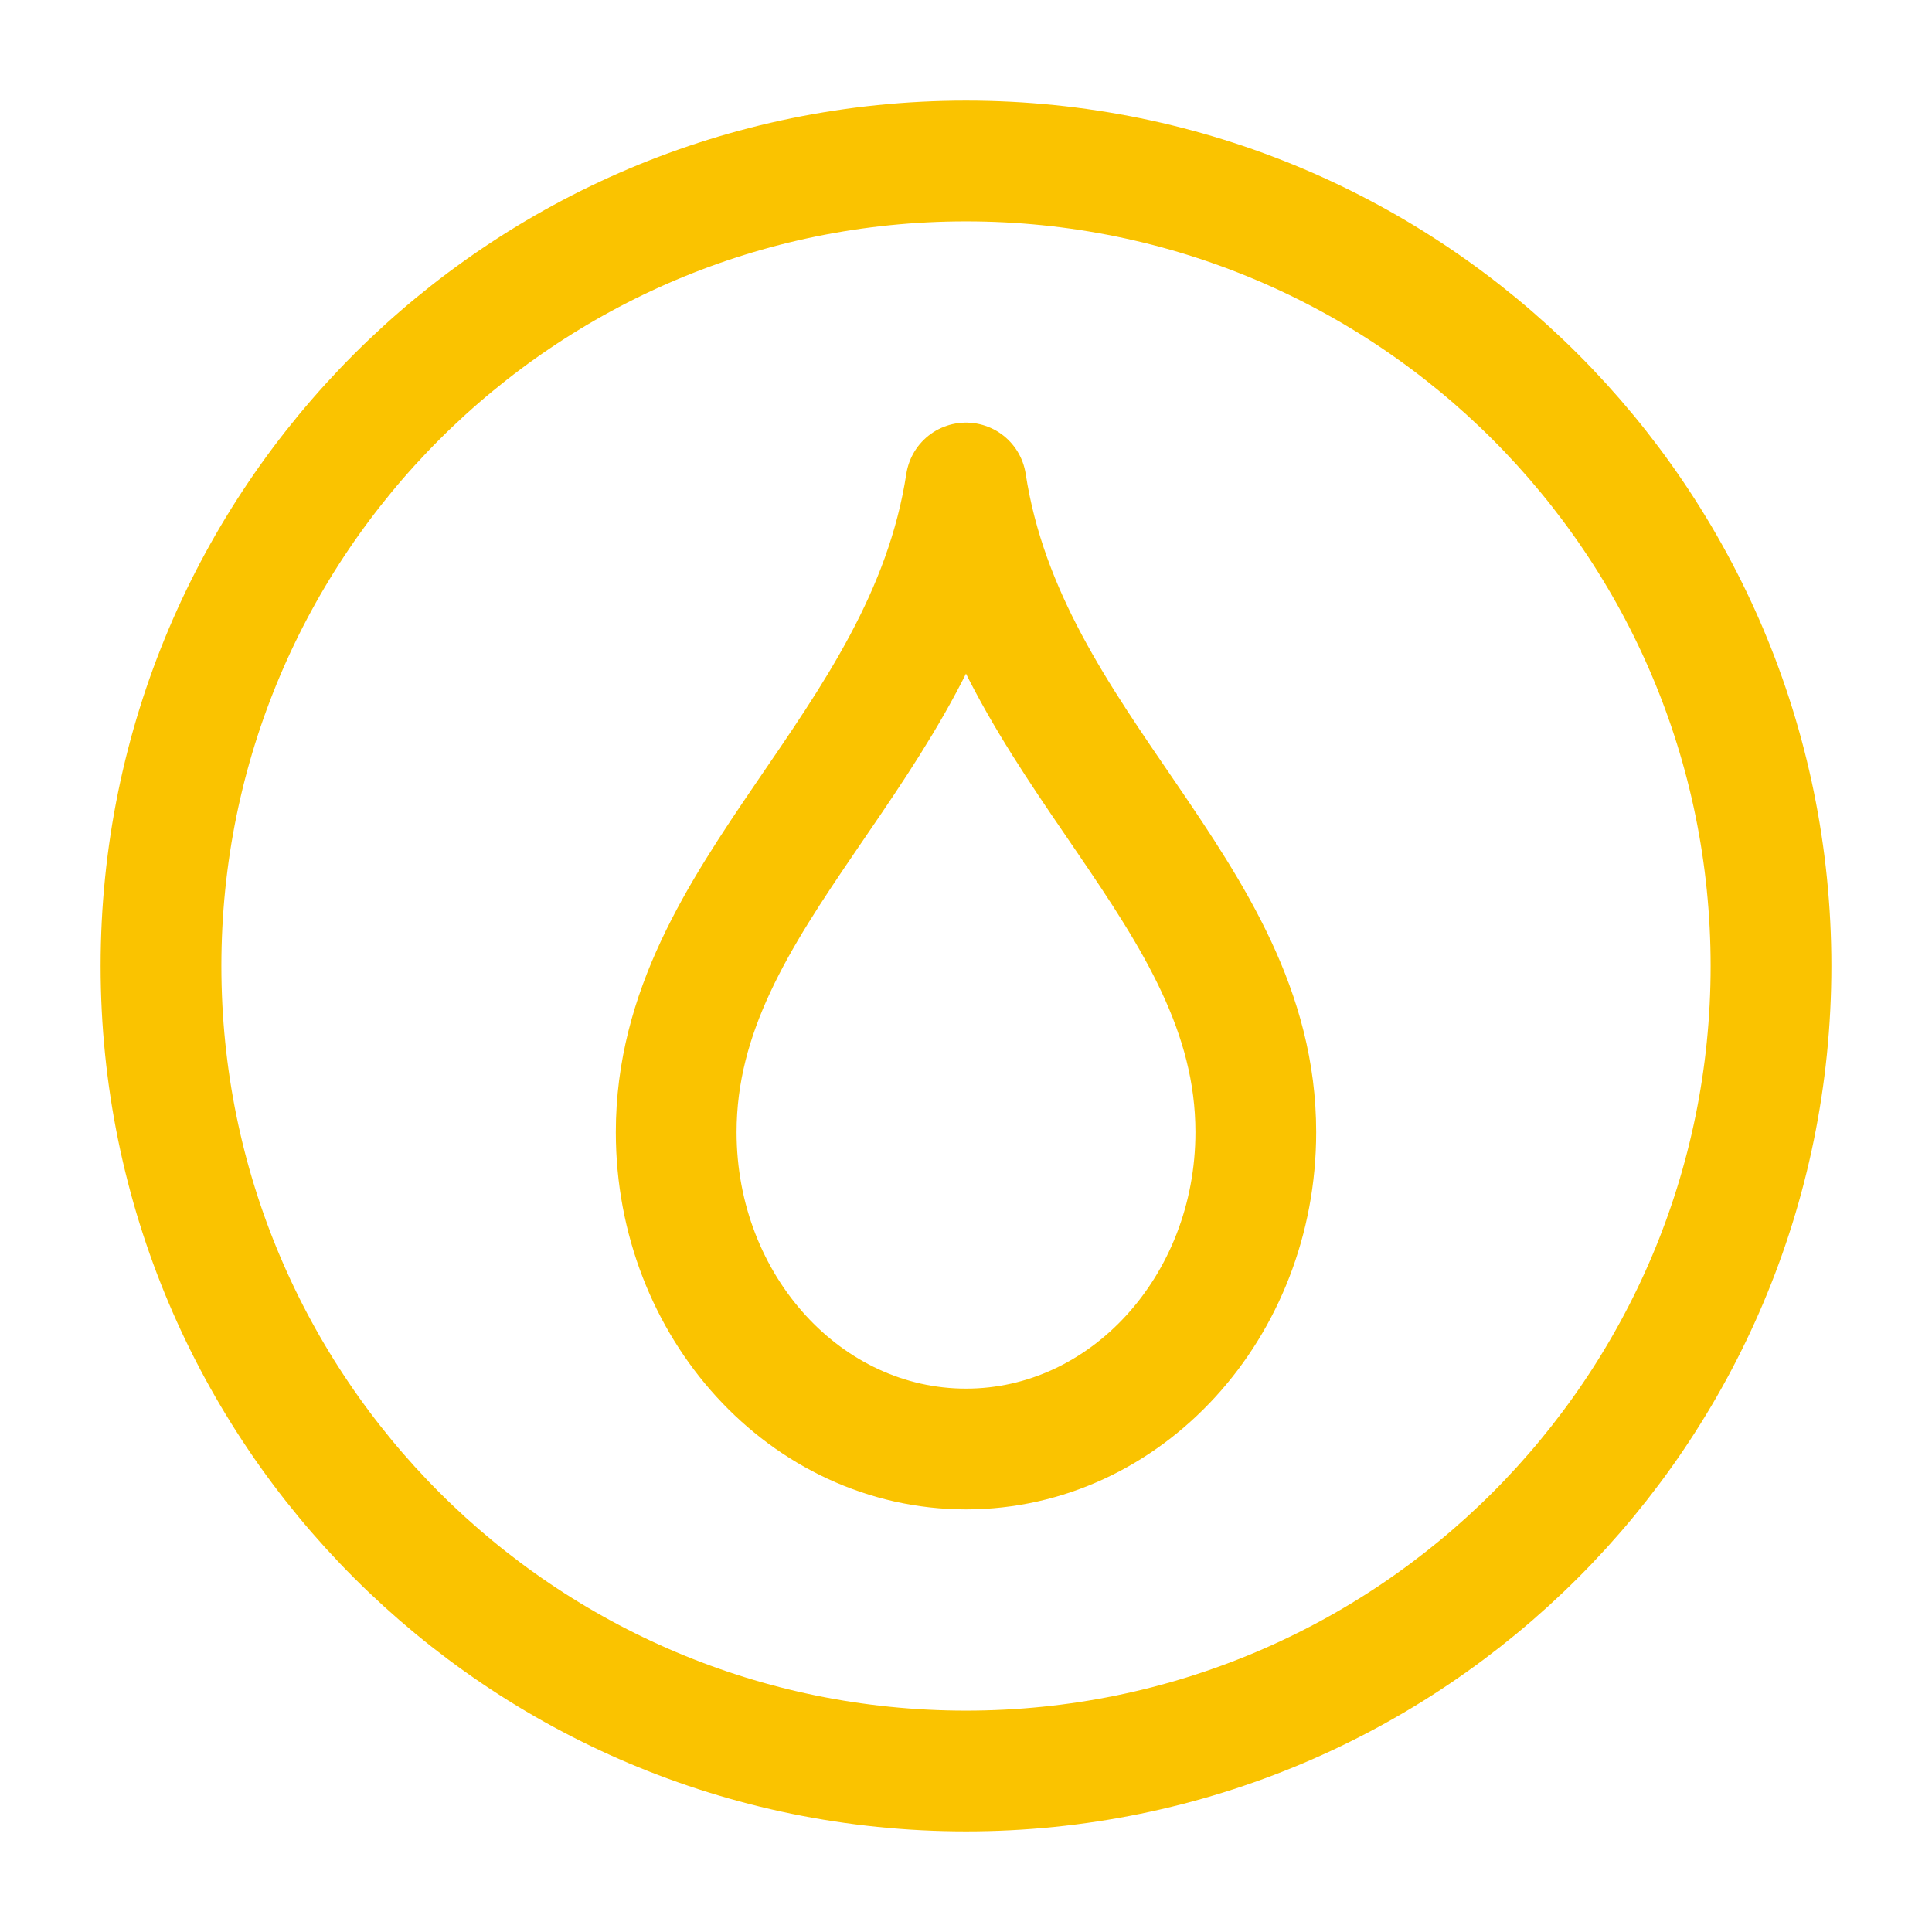 <svg xmlns="http://www.w3.org/2000/svg" width="24" height="24" viewBox="0 0 24 24" fill="none"><path d="M12 22C17.523 22 22 17.523 22 12C22 6.477 17.523 2 12 2C6.477 2 2 6.477 2 12C2 17.523 6.477 22 12 22Z" stroke="#FAC300" stroke-width="1.5" stroke-miterlimit="10" stroke-linecap="round"></path><path d="M12 6C12.51 9.324 15.6 11.064 15.6 14.064C15.6 16.236 13.986 18 12 18C10.013 18 8.4 16.236 8.4 14.064C8.4 11.064 11.489 9.324 12 6Z" stroke="#FAC300" stroke-width="1.5" stroke-linecap="round" stroke-linejoin="round"></path></svg>